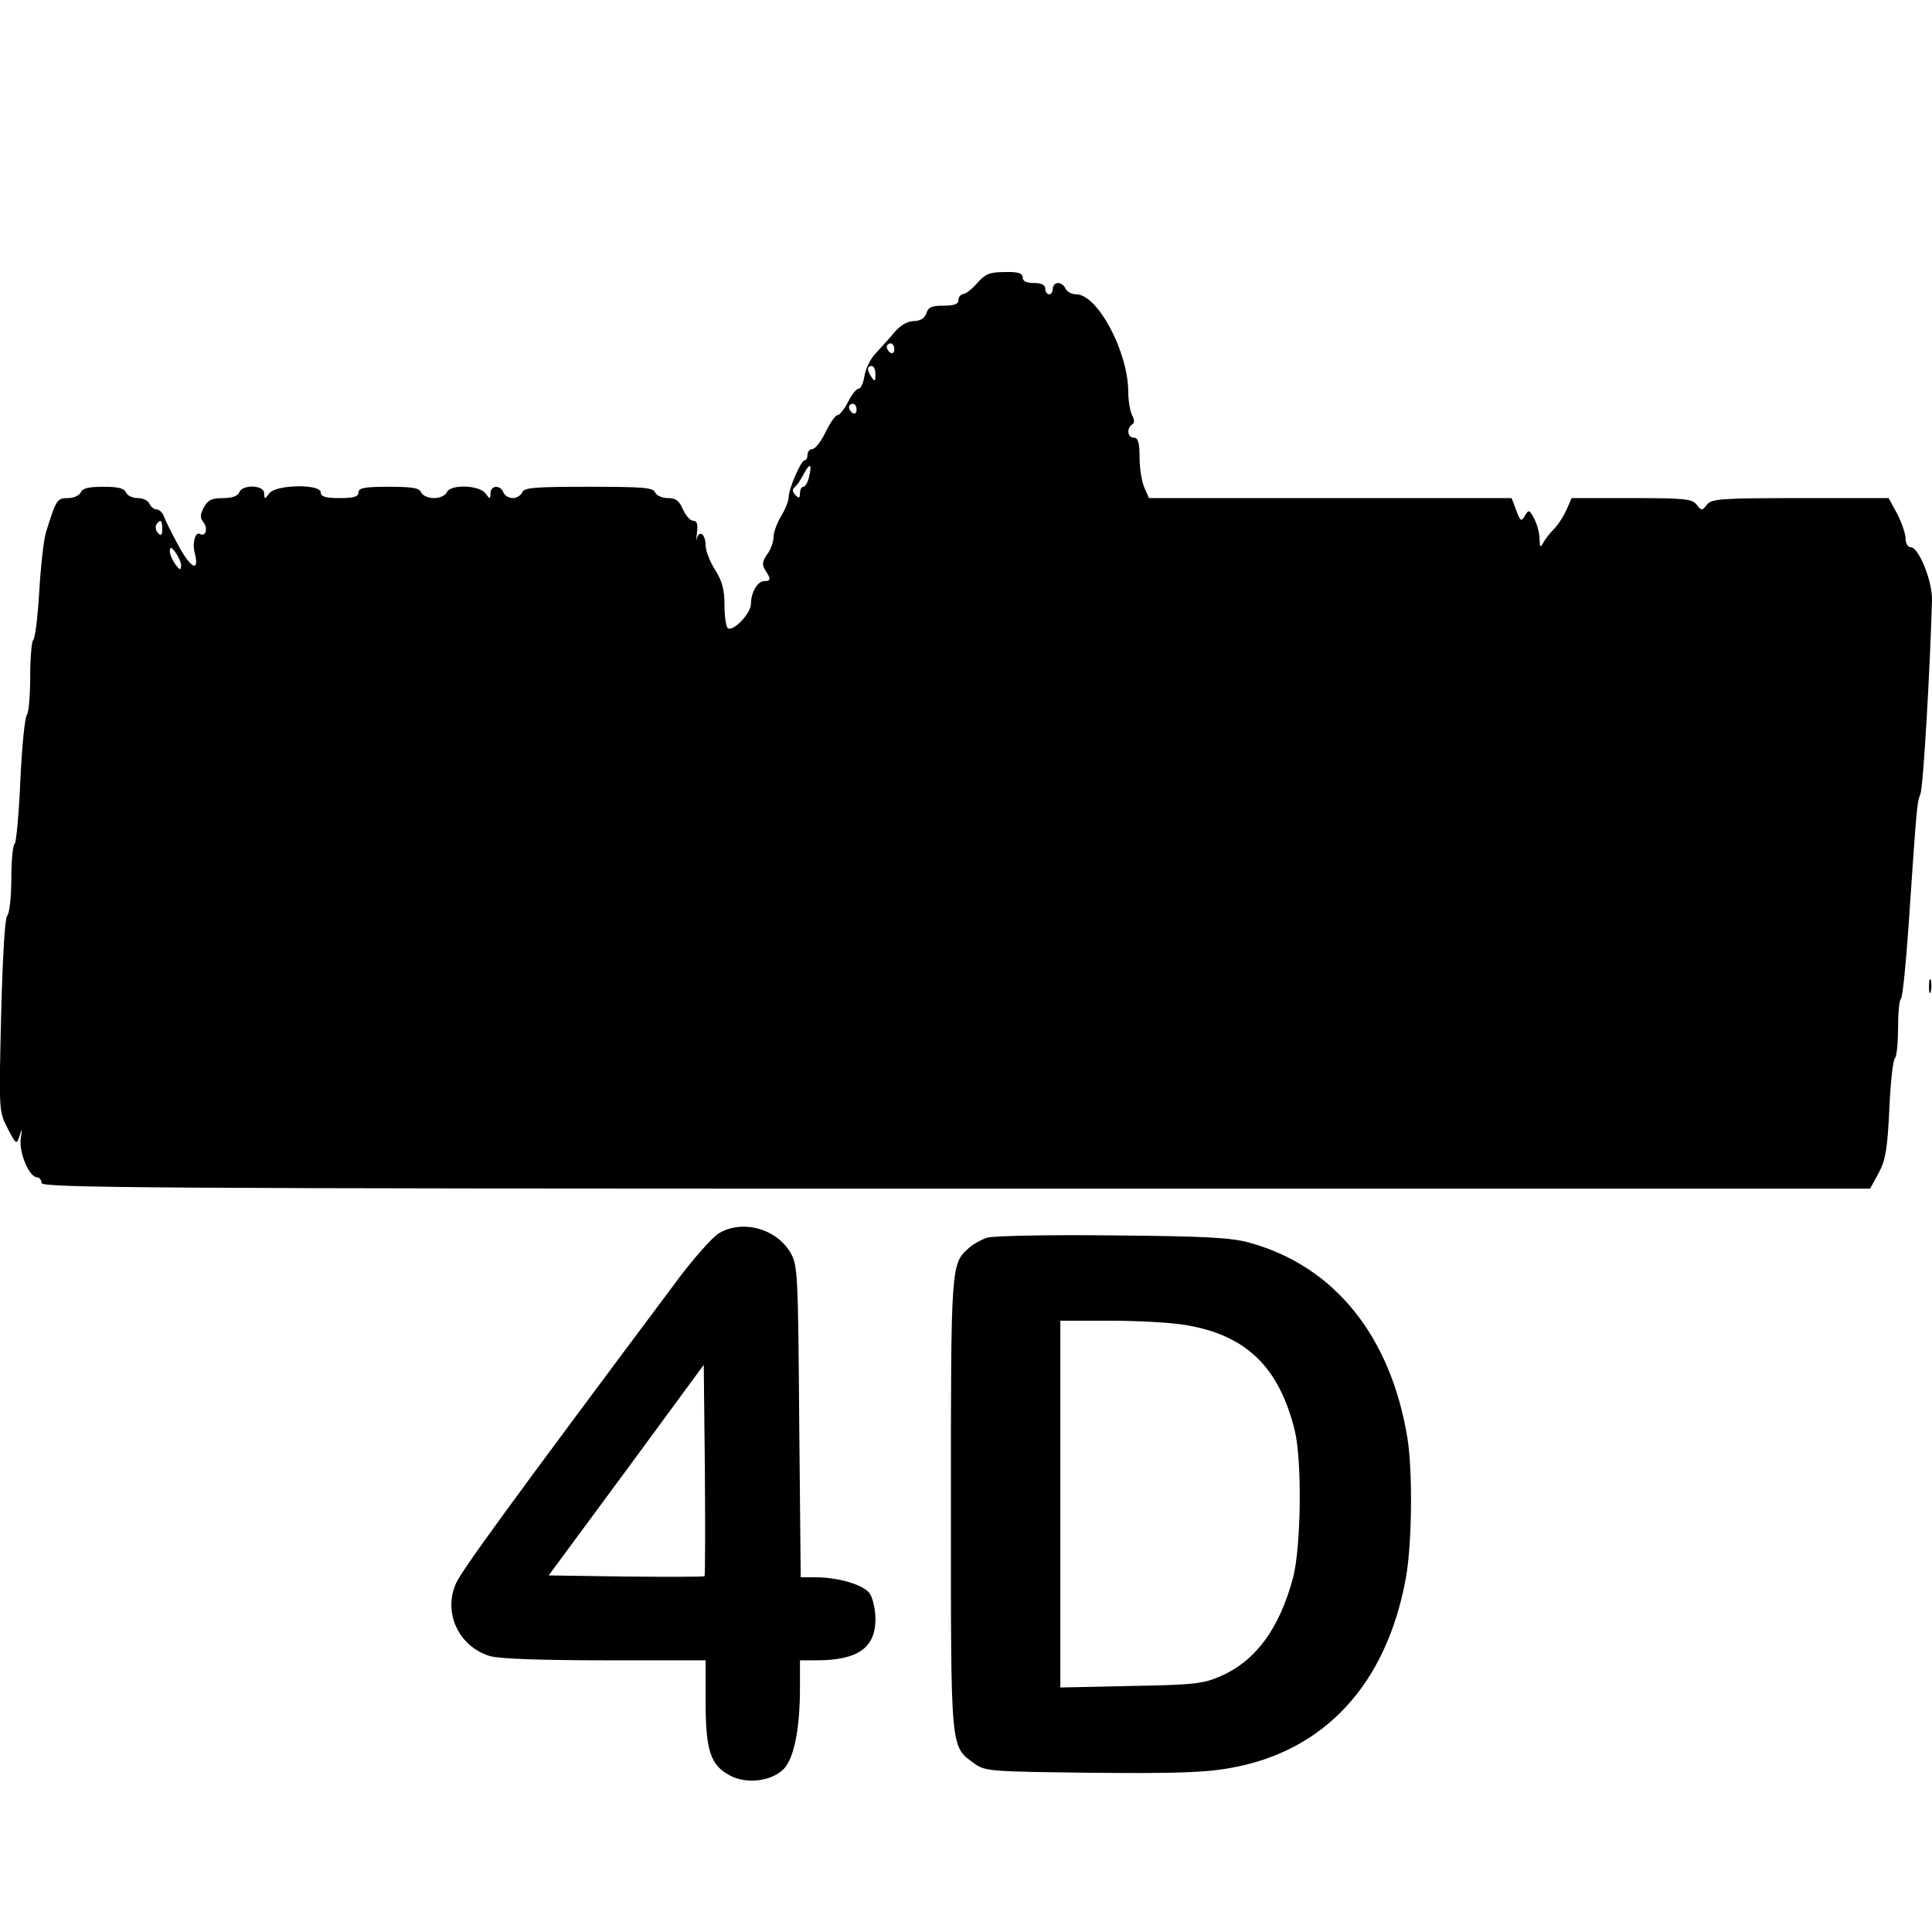 <?xml version="1.0" standalone="no"?>
<!DOCTYPE svg PUBLIC "-//W3C//DTD SVG 20010904//EN"
 "http://www.w3.org/TR/2001/REC-SVG-20010904/DTD/svg10.dtd">
<svg version="1.0" xmlns="http://www.w3.org/2000/svg"
 width="512pt" height="512pt" viewBox="0 0 512 512"
 preserveAspectRatio="xMidYMid meet">
<g transform="translate(0,512) scale(0.1,-0.1)"
fill="#000000" stroke="none">
<path d="M2590 4370 c-14 -16 -31 -29 -37 -29 -7 -1 -13 -8 -13 -16 0 -11 -11
-15 -39 -15 -31 0 -41 -4 -46 -20 -4 -13 -15 -20 -33 -21 -17 0 -36 -11 -52
-30 -14 -17 -36 -41 -49 -55 -13 -13 -27 -40 -30 -60 -3 -19 -10 -34 -15 -34
-5 1 -18 -14 -28 -34 -10 -20 -23 -36 -28 -36 -6 0 -20 -20 -32 -45 -12 -25
-28 -45 -35 -45 -7 0 -13 -7 -13 -15 0 -8 -3 -15 -8 -15 -9 0 -42 -75 -42 -98
0 -9 -9 -32 -20 -50 -11 -18 -20 -43 -20 -55 0 -12 -7 -33 -17 -46 -13 -19
-14 -28 -5 -42 16 -24 15 -29 -3 -29 -17 0 -35 -30 -35 -61 0 -24 -46 -73 -61
-64 -5 4 -9 31 -9 61 0 41 -6 64 -25 94 -14 22 -25 51 -25 64 0 30 -17 43 -23
19 -2 -10 -2 -3 0 15 3 23 0 32 -10 32 -8 0 -20 14 -27 30 -10 23 -19 30 -40
30 -16 0 -30 7 -34 15 -4 13 -34 15 -176 15 -142 0 -172 -2 -176 -15 -4 -8
-15 -15 -25 -15 -11 0 -22 7 -25 15 -8 21 -34 19 -34 -2 -1 -17 -1 -17 -14 0
-17 22 -94 24 -102 2 -4 -8 -18 -15 -34 -15 -16 0 -30 7 -34 15 -4 12 -24 15
-86 15 -64 0 -80 -3 -80 -15 0 -11 -12 -15 -50 -15 -38 0 -50 4 -50 15 0 23
-118 21 -136 -2 -13 -17 -13 -17 -14 0 0 22 -58 24 -66 2 -4 -10 -20 -15 -43
-15 -30 0 -40 -5 -51 -25 -10 -19 -10 -27 -1 -39 13 -16 6 -40 -9 -31 -12 7
-21 -23 -14 -50 13 -52 -9 -43 -42 17 -19 35 -37 71 -40 81 -4 9 -12 17 -19
17 -7 0 -15 7 -19 15 -3 8 -17 15 -31 15 -14 0 -28 7 -31 15 -5 11 -21 15 -60
15 -39 0 -56 -4 -60 -15 -4 -8 -18 -15 -34 -15 -29 0 -31 -4 -58 -90 -6 -19
-14 -90 -18 -158 -4 -67 -11 -125 -16 -128 -4 -3 -8 -47 -8 -98 0 -50 -4 -96
-9 -101 -5 -6 -13 -83 -17 -173 -4 -89 -11 -165 -15 -168 -5 -3 -9 -45 -9 -93
0 -48 -5 -92 -11 -98 -6 -6 -12 -106 -16 -264 -6 -252 -6 -254 17 -299 23 -44
24 -44 32 -20 6 21 7 20 3 -8 -5 -36 22 -101 43 -102 6 0 12 -7 12 -15 0 -13
276 -15 2423 -15 l2423 0 23 42 c18 34 23 64 28 170 3 71 10 131 15 134 4 3 8
38 8 78 0 40 3 76 8 80 4 4 13 92 20 194 21 308 22 326 31 347 8 16 26 335 31
515 1 50 -35 140 -57 140 -7 0 -13 10 -13 23 0 12 -10 41 -22 65 l-23 42 -234
0 c-211 0 -235 -2 -247 -17 -13 -17 -15 -17 -28 0 -12 15 -33 17 -172 17
l-159 0 -14 -32 c-8 -17 -22 -39 -31 -48 -10 -10 -23 -26 -29 -36 -9 -17 -10
-16 -11 7 0 15 -6 39 -14 54 -13 25 -15 25 -25 8 -9 -16 -12 -15 -23 15 l-12
32 -481 0 -480 0 -12 27 c-7 15 -13 51 -13 80 0 40 -4 53 -15 53 -17 0 -20 25
-5 35 7 4 7 12 0 25 -5 10 -10 38 -10 61 0 106 -81 259 -138 259 -12 0 -25 7
-28 15 -4 8 -12 15 -20 15 -8 0 -14 -7 -14 -15 0 -8 -4 -15 -10 -15 -5 0 -10
7 -10 15 0 10 -10 15 -30 15 -20 0 -30 5 -30 15 0 11 -12 15 -47 14 -40 0 -52
-5 -73 -29z m-220 -176 c0 -8 -4 -12 -10 -9 -5 3 -10 10 -10 16 0 5 5 9 10 9
6 0 10 -7 10 -16z m-50 -66 c0 -19 -2 -20 -10 -8 -13 19 -13 30 0 30 6 0 10
-10 10 -22z m-50 -94 c0 -8 -4 -12 -10 -9 -5 3 -10 10 -10 16 0 5 5 9 10 9 6
0 10 -7 10 -16z m-126 -178 c-3 -14 -10 -26 -15 -26 -5 0 -9 -8 -9 -17 0 -14
-3 -14 -12 -5 -8 8 -9 15 -3 20 6 4 16 19 24 34 17 33 24 30 15 -6z m-1714
-138 c0 -16 -3 -19 -11 -11 -6 6 -8 16 -5 22 11 17 16 13 16 -11z m50 -97 c-1
-13 -4 -12 -15 3 -8 11 -15 27 -15 35 1 13 4 12 15 -3 8 -11 15 -27 15 -35z"/>
<path d="M5112 2505 c0 -16 2 -22 5 -12 2 9 2 23 0 30 -3 6 -5 -1 -5 -18z"/>
<path d="M1904 1851 c-17 -11 -70 -70 -116 -133 -441 -590 -564 -759 -580
-795 -34 -78 8 -167 91 -192 25 -7 134 -11 305 -11 l266 0 0 -111 c0 -128 13
-167 64 -194 44 -24 110 -16 143 17 27 28 43 105 43 216 l0 72 44 0 c109 0
156 33 156 109 0 26 -7 56 -15 68 -16 23 -83 43 -144 43 l-39 0 -4 413 c-3
393 -4 414 -23 447 -38 65 -129 89 -191 51z m-37 -908 c-2 -2 -96 -2 -208 -1
l-205 3 206 279 205 279 3 -278 c1 -153 1 -280 -1 -282z"/>
<path d="M2616 1840 c-15 -5 -37 -17 -48 -27 -48 -42 -48 -45 -48 -680 0 -660
-2 -640 63 -687 27 -20 44 -21 307 -24 215 -2 300 0 367 12 252 43 418 222
469 506 16 89 18 280 4 368 -44 270 -192 455 -416 518 -48 14 -115 18 -364 20
-168 2 -318 -1 -334 -6z m523 -231 c162 -26 250 -110 292 -279 20 -81 17 -308
-4 -390 -36 -135 -98 -220 -190 -261 -47 -21 -69 -24 -239 -27 l-188 -4 0 486
0 486 133 0 c72 0 161 -5 196 -11z"/>
</g>
</svg>
